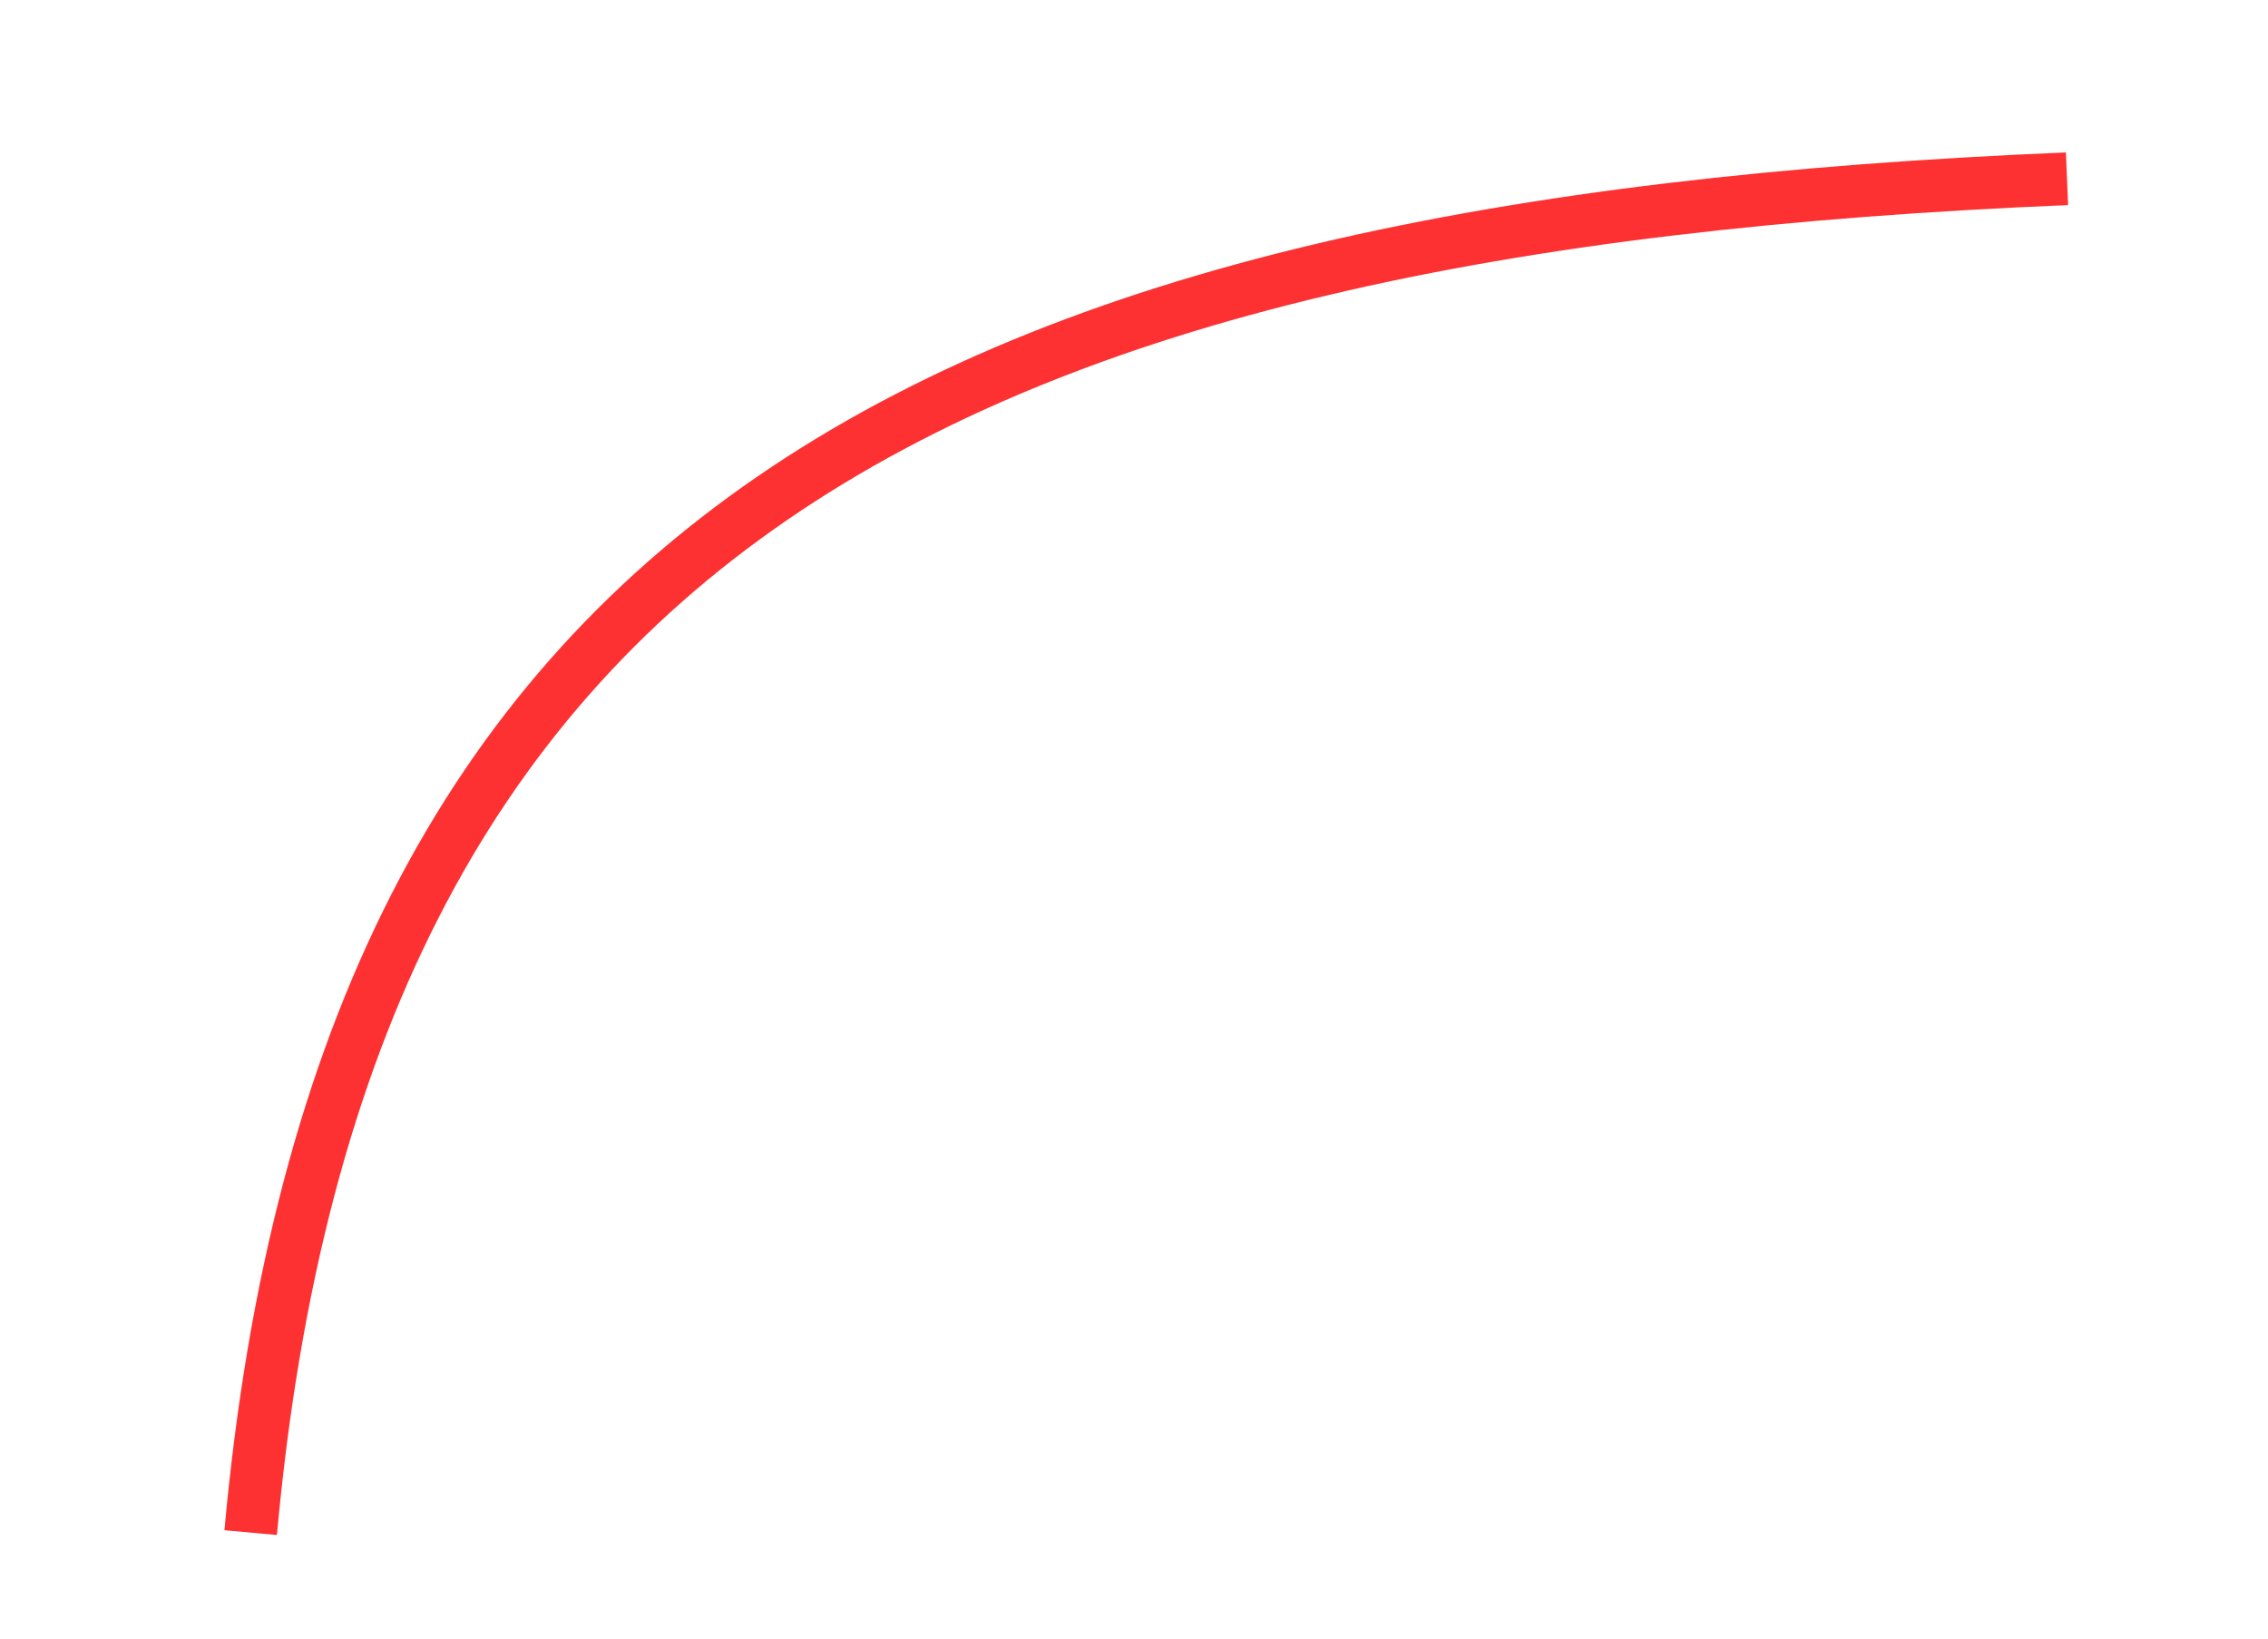 <?xml version="1.0" encoding="UTF-8"?> <svg xmlns="http://www.w3.org/2000/svg" width="696" height="503" viewBox="0 0 696 503" fill="none"><g filter="url(#filter0_d_449_642)"><path d="M72.928 466.417C100.776 159.64 286.063 65.138 630.319 50.868" stroke="white" stroke-width="49.408"></path><path d="M72.928 466.417C100.776 159.64 286.063 65.138 630.319 50.868" stroke="#FD3131" stroke-width="16.17"></path></g><defs><filter id="filter0_d_449_642" x="22.325" y="0.186" width="643.017" height="502.465" filterUnits="userSpaceOnUse" color-interpolation-filters="sRGB"><feFlood flood-opacity="0" result="BackgroundImageFix"></feFlood><feColorMatrix in="SourceAlpha" type="matrix" values="0 0 0 0 0 0 0 0 0 0 0 0 0 0 0 0 0 0 127 0" result="hardAlpha"></feColorMatrix><feOffset dx="4" dy="4"></feOffset><feGaussianBlur stdDeviation="15"></feGaussianBlur><feComposite in2="hardAlpha" operator="out"></feComposite><feColorMatrix type="matrix" values="0 0 0 0 0.106 0 0 0 0 0.222 0 0 0 0 0.183 0 0 0 0.06 0"></feColorMatrix><feBlend mode="normal" in2="BackgroundImageFix" result="effect1_dropShadow_449_642"></feBlend><feBlend mode="normal" in="SourceGraphic" in2="effect1_dropShadow_449_642" result="shape"></feBlend></filter></defs></svg> 